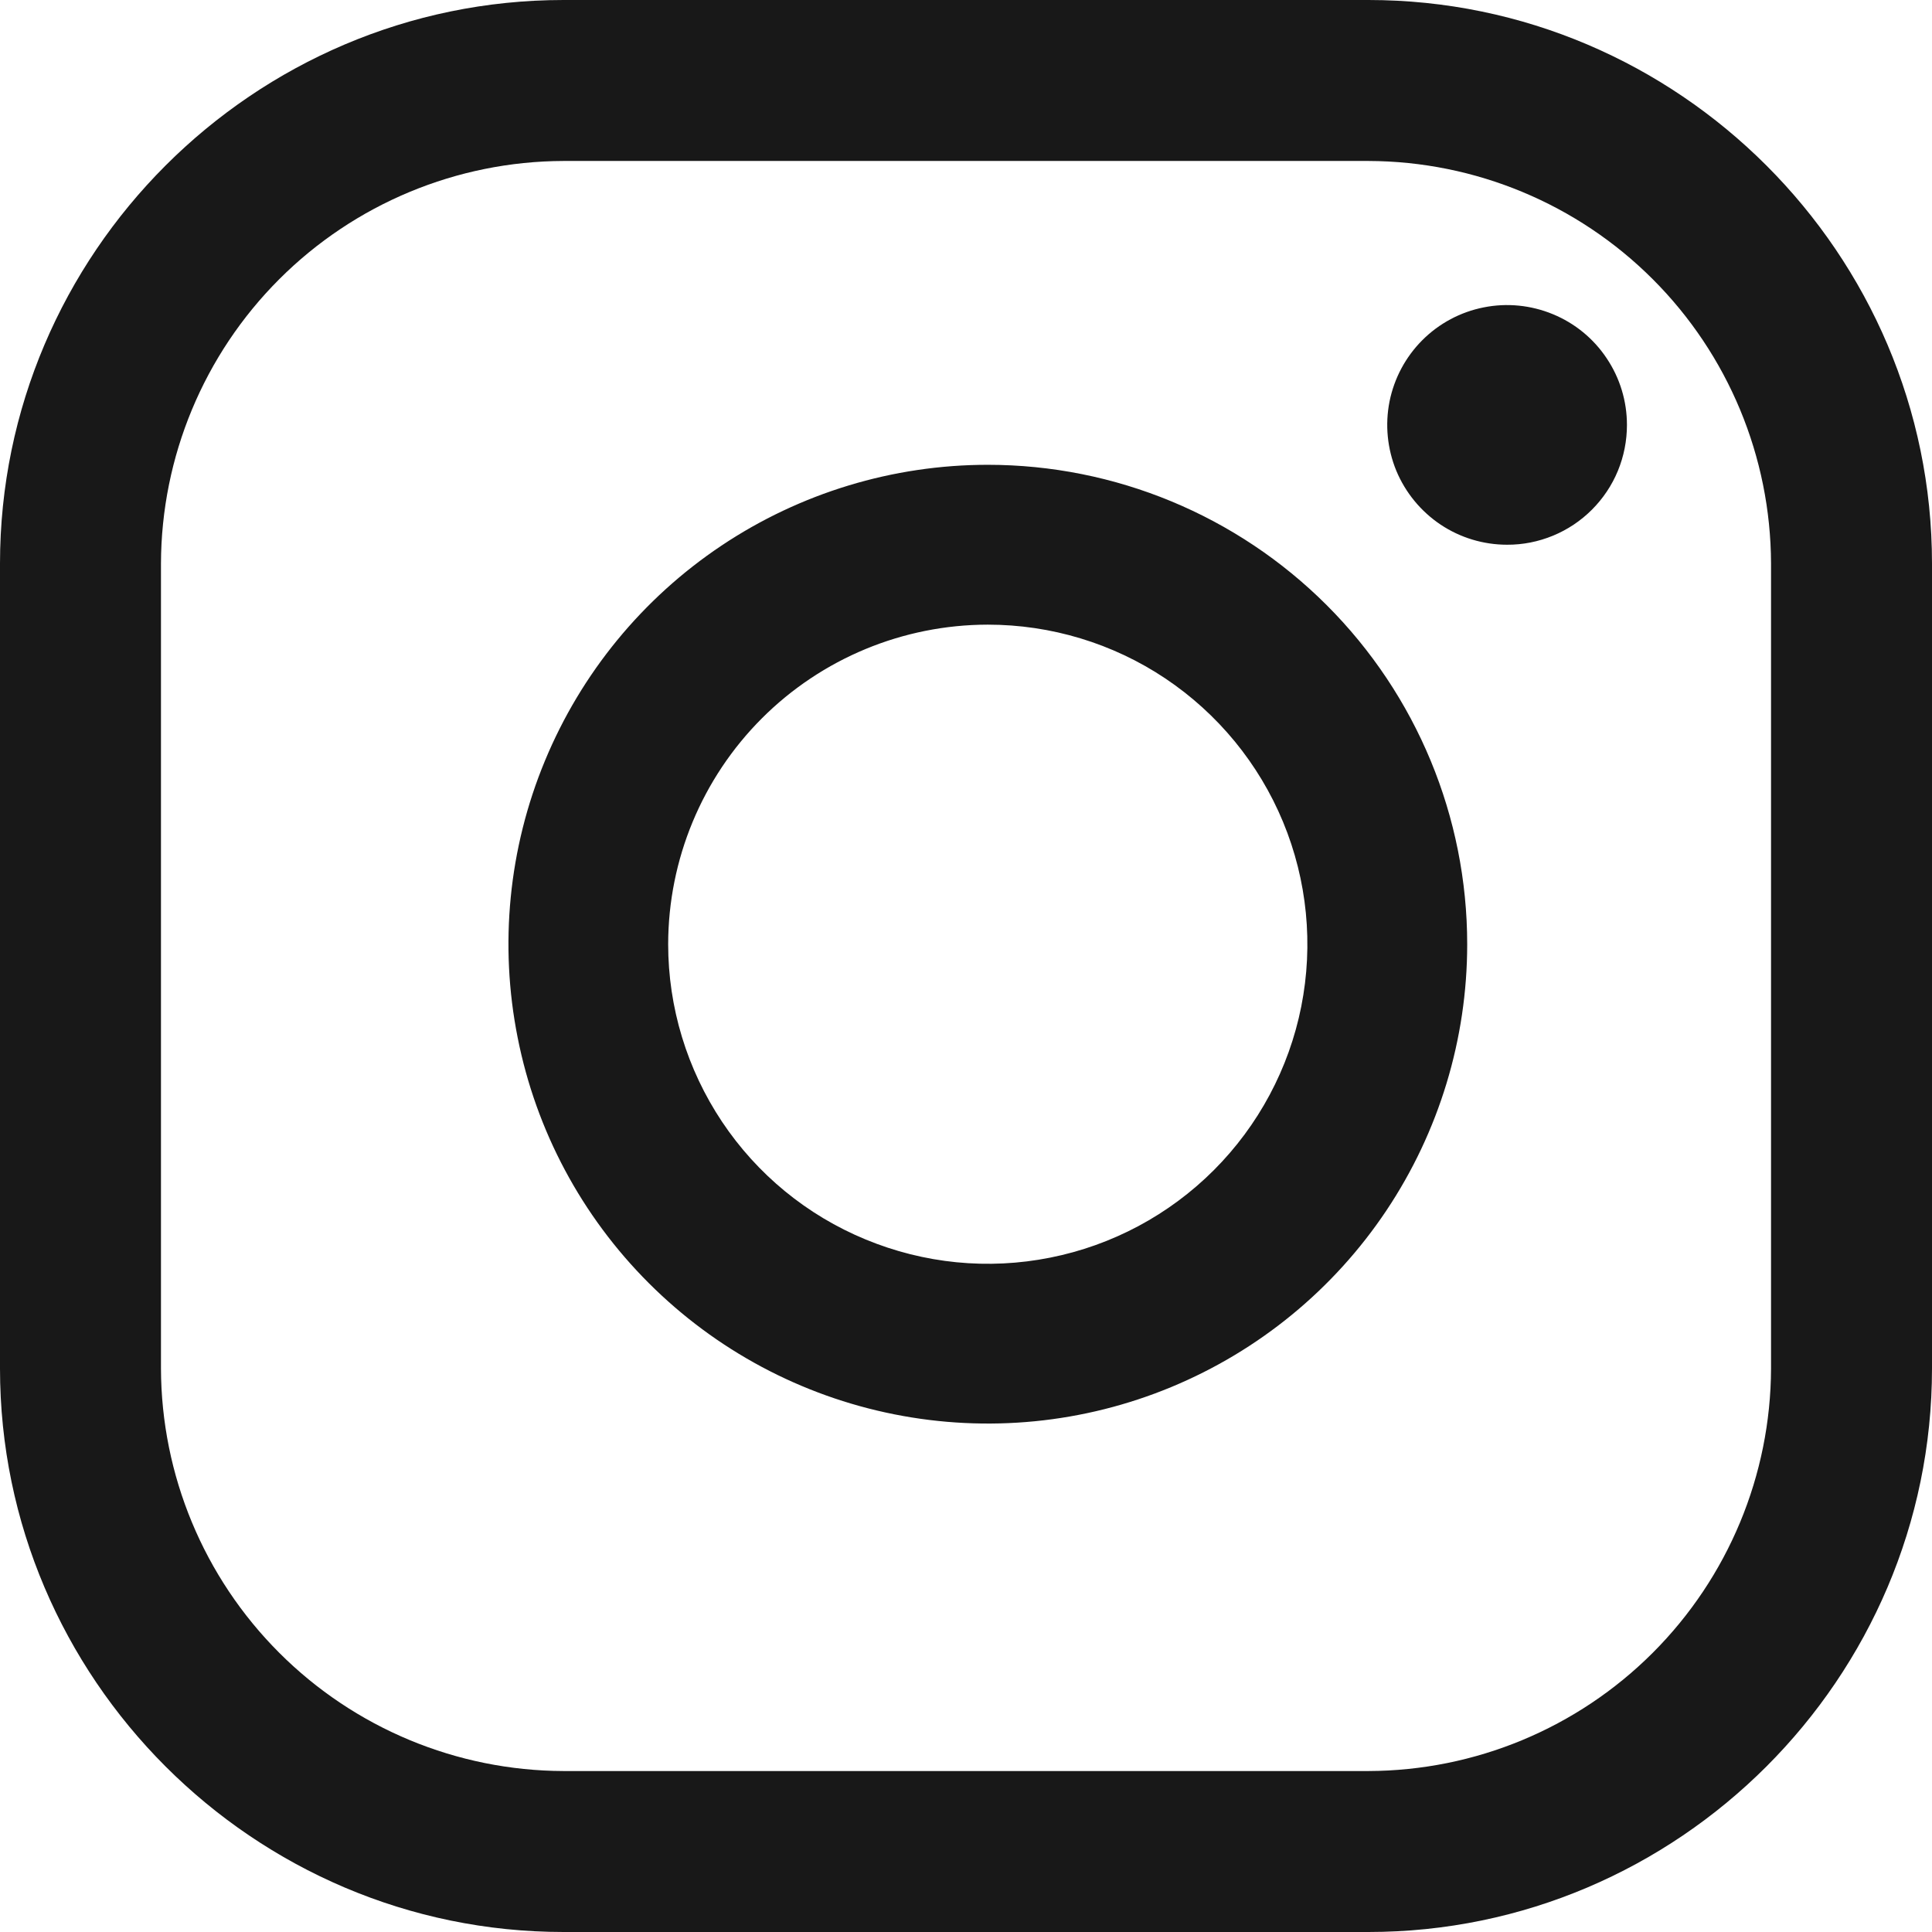 <svg width="19" height="19" viewBox="0 0 19 19" fill="none" xmlns="http://www.w3.org/2000/svg">
<path d="M13.458 1.583C14.507 1.586 15.512 2.004 16.254 2.746C16.996 3.488 17.414 4.493 17.417 5.542V13.458C17.414 14.507 16.996 15.512 16.254 16.254C15.512 16.996 14.507 17.414 13.458 17.417H5.542C4.493 17.414 3.488 16.996 2.746 16.254C2.004 15.512 1.586 14.507 1.583 13.458V5.542C1.586 4.493 2.004 3.488 2.746 2.746C3.488 2.004 4.493 1.586 5.542 1.583H13.458V1.583ZM13.458 0H5.542C2.494 0 0 2.494 0 5.542V13.458C0 16.506 2.494 19 5.542 19H13.458C16.506 19 19 16.506 19 13.458V5.542C19 2.494 16.506 0 13.458 0V0Z" fill="#181818"/>
<path d="M14.821 5.357C14.588 5.357 14.36 5.288 14.167 5.159C13.973 5.029 13.822 4.845 13.732 4.63C13.643 4.414 13.62 4.177 13.665 3.949C13.711 3.72 13.823 3.51 13.988 3.345C14.153 3.18 14.363 3.068 14.591 3.023C14.82 2.977 15.057 3.001 15.272 3.09C15.488 3.179 15.672 3.33 15.801 3.524C15.931 3.718 16 3.945 16 4.179C16 4.333 15.97 4.487 15.911 4.63C15.852 4.773 15.765 4.903 15.655 5.013C15.546 5.122 15.416 5.209 15.273 5.268C15.13 5.327 14.976 5.358 14.821 5.357V5.357ZM9.714 6.143C10.336 6.143 10.944 6.327 11.46 6.672C11.977 7.018 12.38 7.509 12.618 8.083C12.856 8.657 12.918 9.289 12.797 9.899C12.676 10.508 12.376 11.069 11.937 11.508C11.497 11.948 10.937 12.247 10.328 12.368C9.718 12.49 9.086 12.427 8.512 12.189C7.937 11.952 7.446 11.549 7.101 11.032C6.756 10.515 6.571 9.907 6.571 9.286C6.572 8.452 6.904 7.653 7.493 7.064C8.082 6.475 8.881 6.144 9.714 6.143V6.143ZM9.714 4.571C8.782 4.571 7.87 4.848 7.095 5.366C6.32 5.884 5.716 6.62 5.359 7.482C5.002 8.343 4.909 9.291 5.091 10.205C5.272 11.12 5.721 11.96 6.381 12.619C7.04 13.278 7.88 13.727 8.795 13.909C9.709 14.091 10.657 13.998 11.518 13.641C12.38 13.284 13.116 12.68 13.634 11.905C14.152 11.13 14.429 10.218 14.429 9.286C14.429 8.035 13.932 6.836 13.048 5.952C12.164 5.068 10.965 4.571 9.714 4.571V4.571Z" fill="#181818"/>
</svg>
